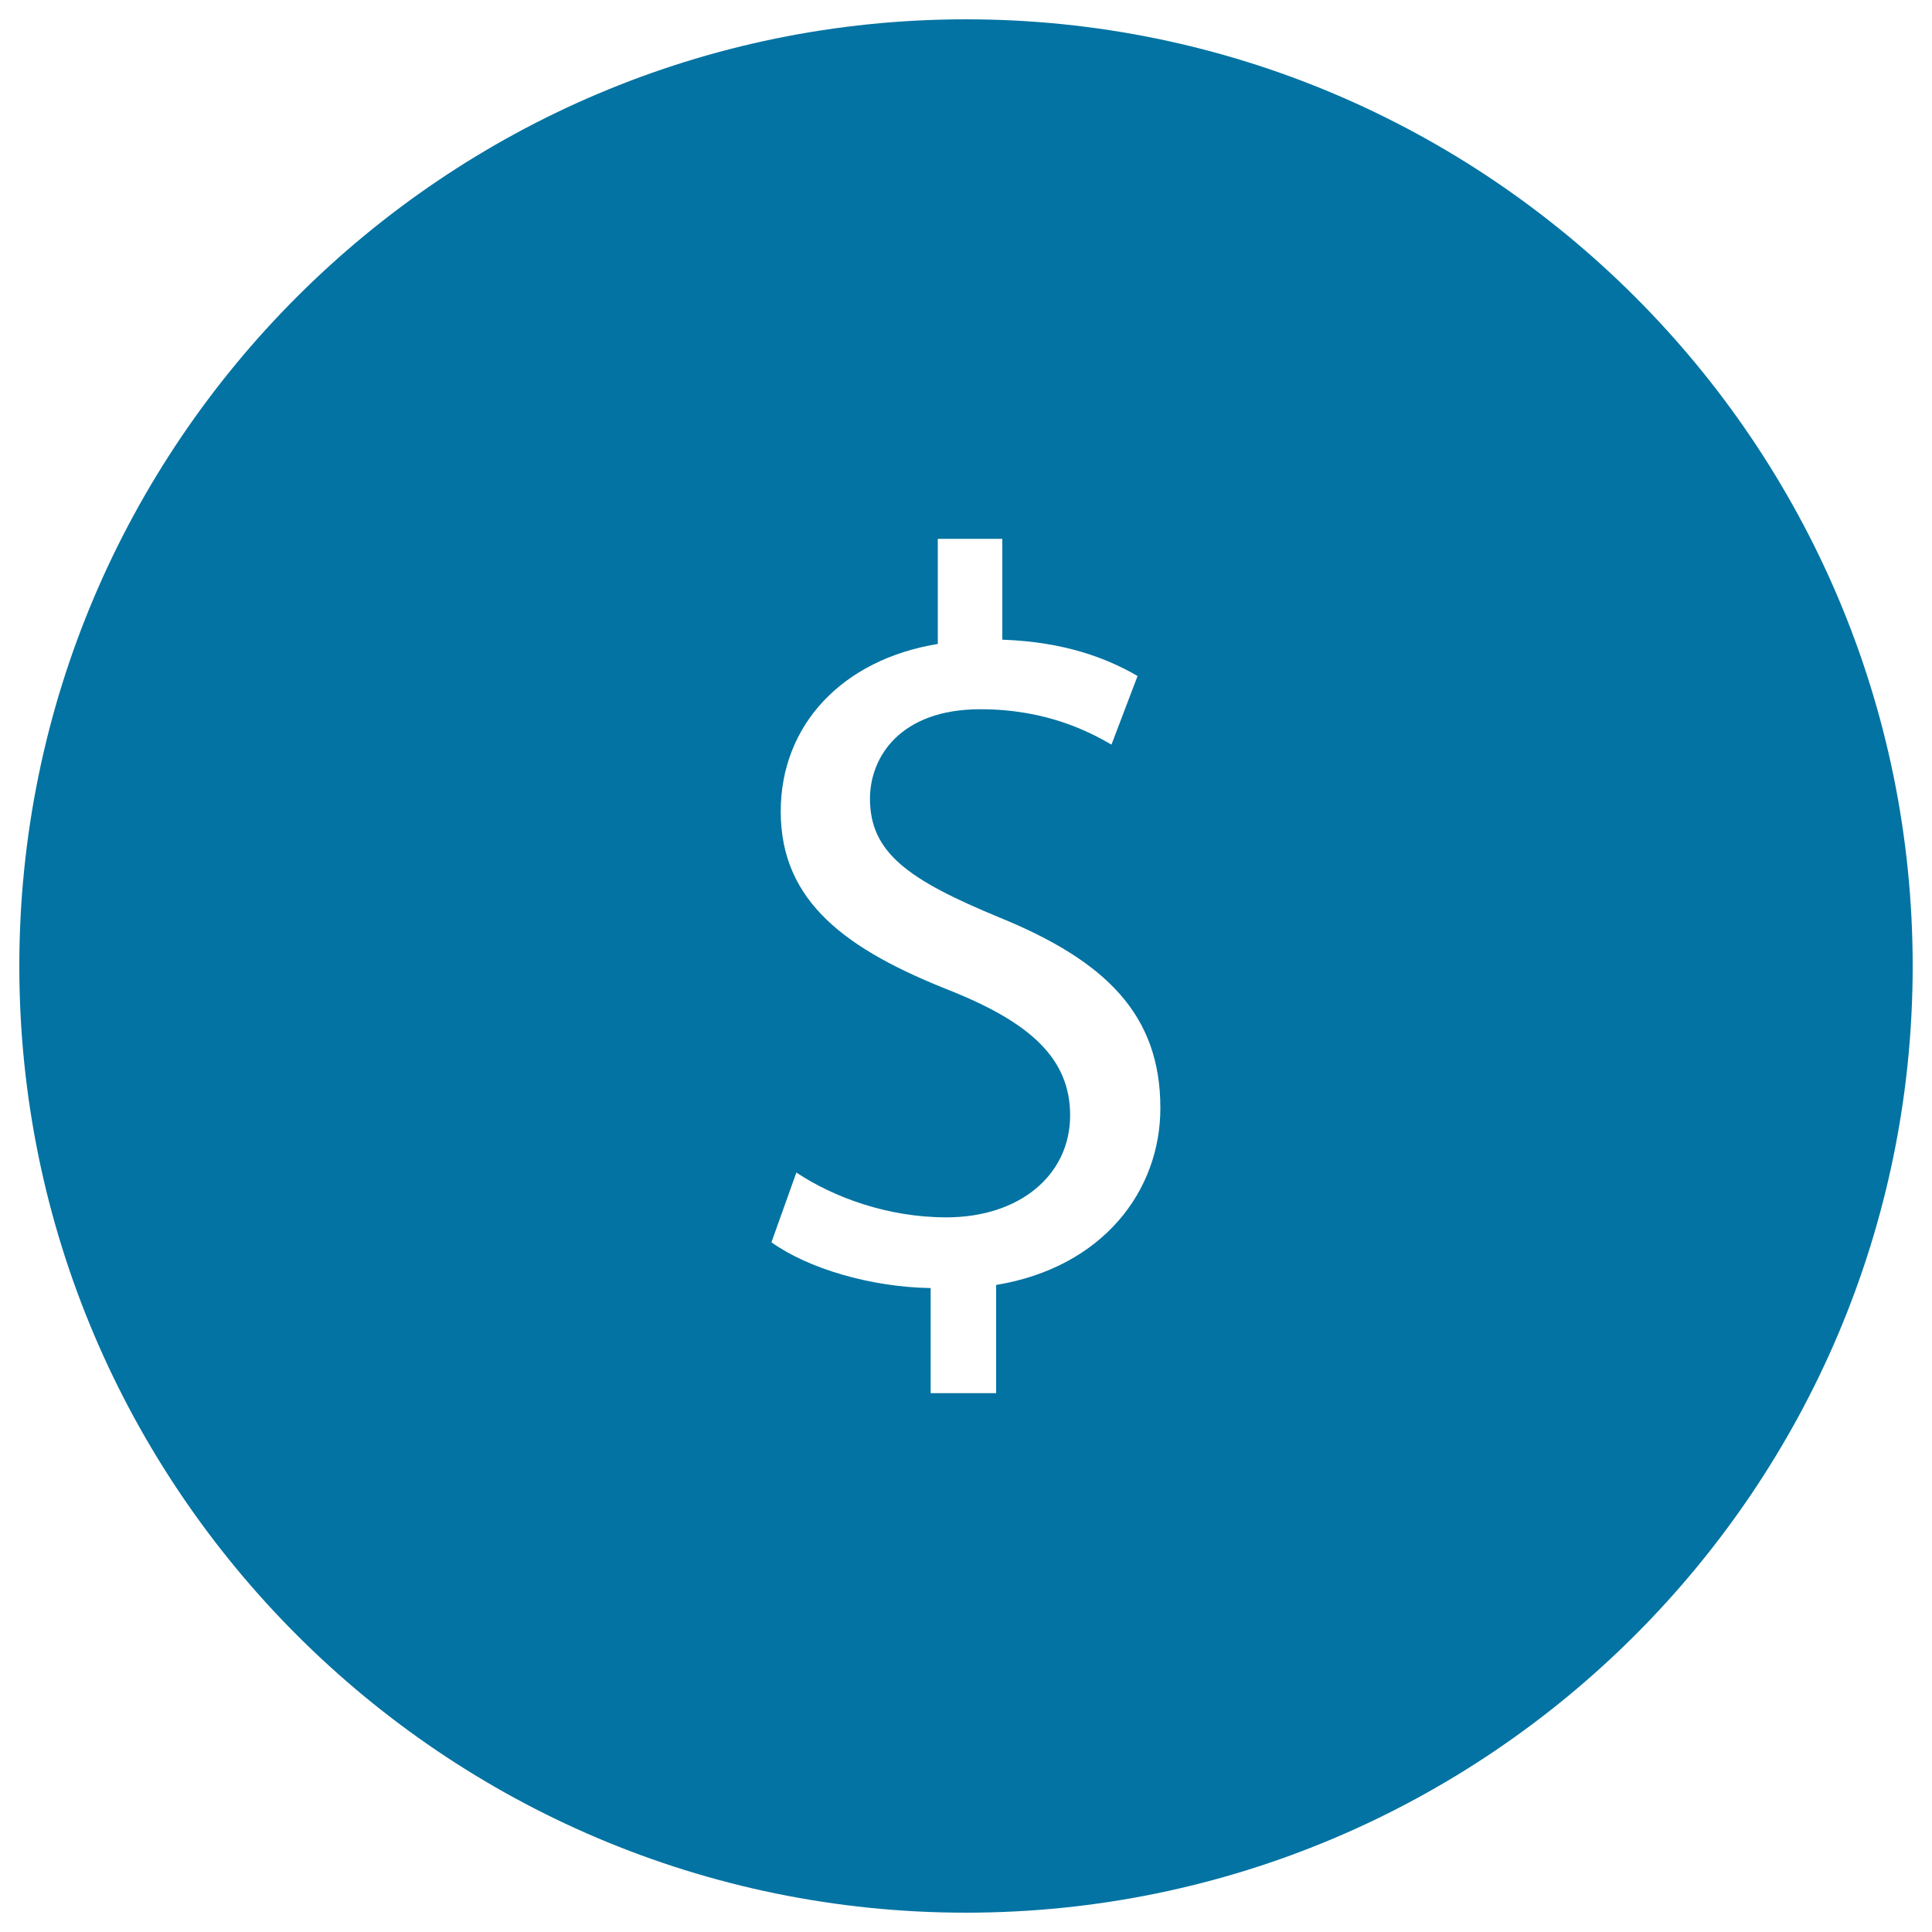 <svg xmlns="http://www.w3.org/2000/svg" viewBox="0 0 1000 1000" style="fill:#0273a2">
<title>Dollar Round Button SVG icon</title>
<g><path d="M500,10C229.8,10,10,229.8,10,500c0,270.2,219.8,490,490,490c270.2,0,490-219.8,490-490C990,229.8,770.2,10,500,10z M515.6,665.1v56h-33.9v-54.4c-31.2-0.5-63.6-10.2-82.4-23.7l12.9-36.1c19.4,12.9,47.4,23.2,77.6,23.2c38.2,0,64.1-22.1,64.1-52.8c0-29.6-21-47.9-60.9-64.1c-54.9-21.5-88.9-46.3-88.9-93.2c0-44.7,31.8-78.6,81.3-86.7v-54.4h33.4v52.2c32.3,1.1,54.4,9.7,70,18.8l-13.5,35.5c-11.3-6.5-33.4-18.3-67.9-18.3c-41.5,0-57.1,24.8-57.1,46.3c0,28,19.9,42,66.8,61.4c55.5,22.6,83.5,50.6,83.5,98.6C600.7,616.1,571.1,655.9,515.6,665.1z"/></g>
</svg>